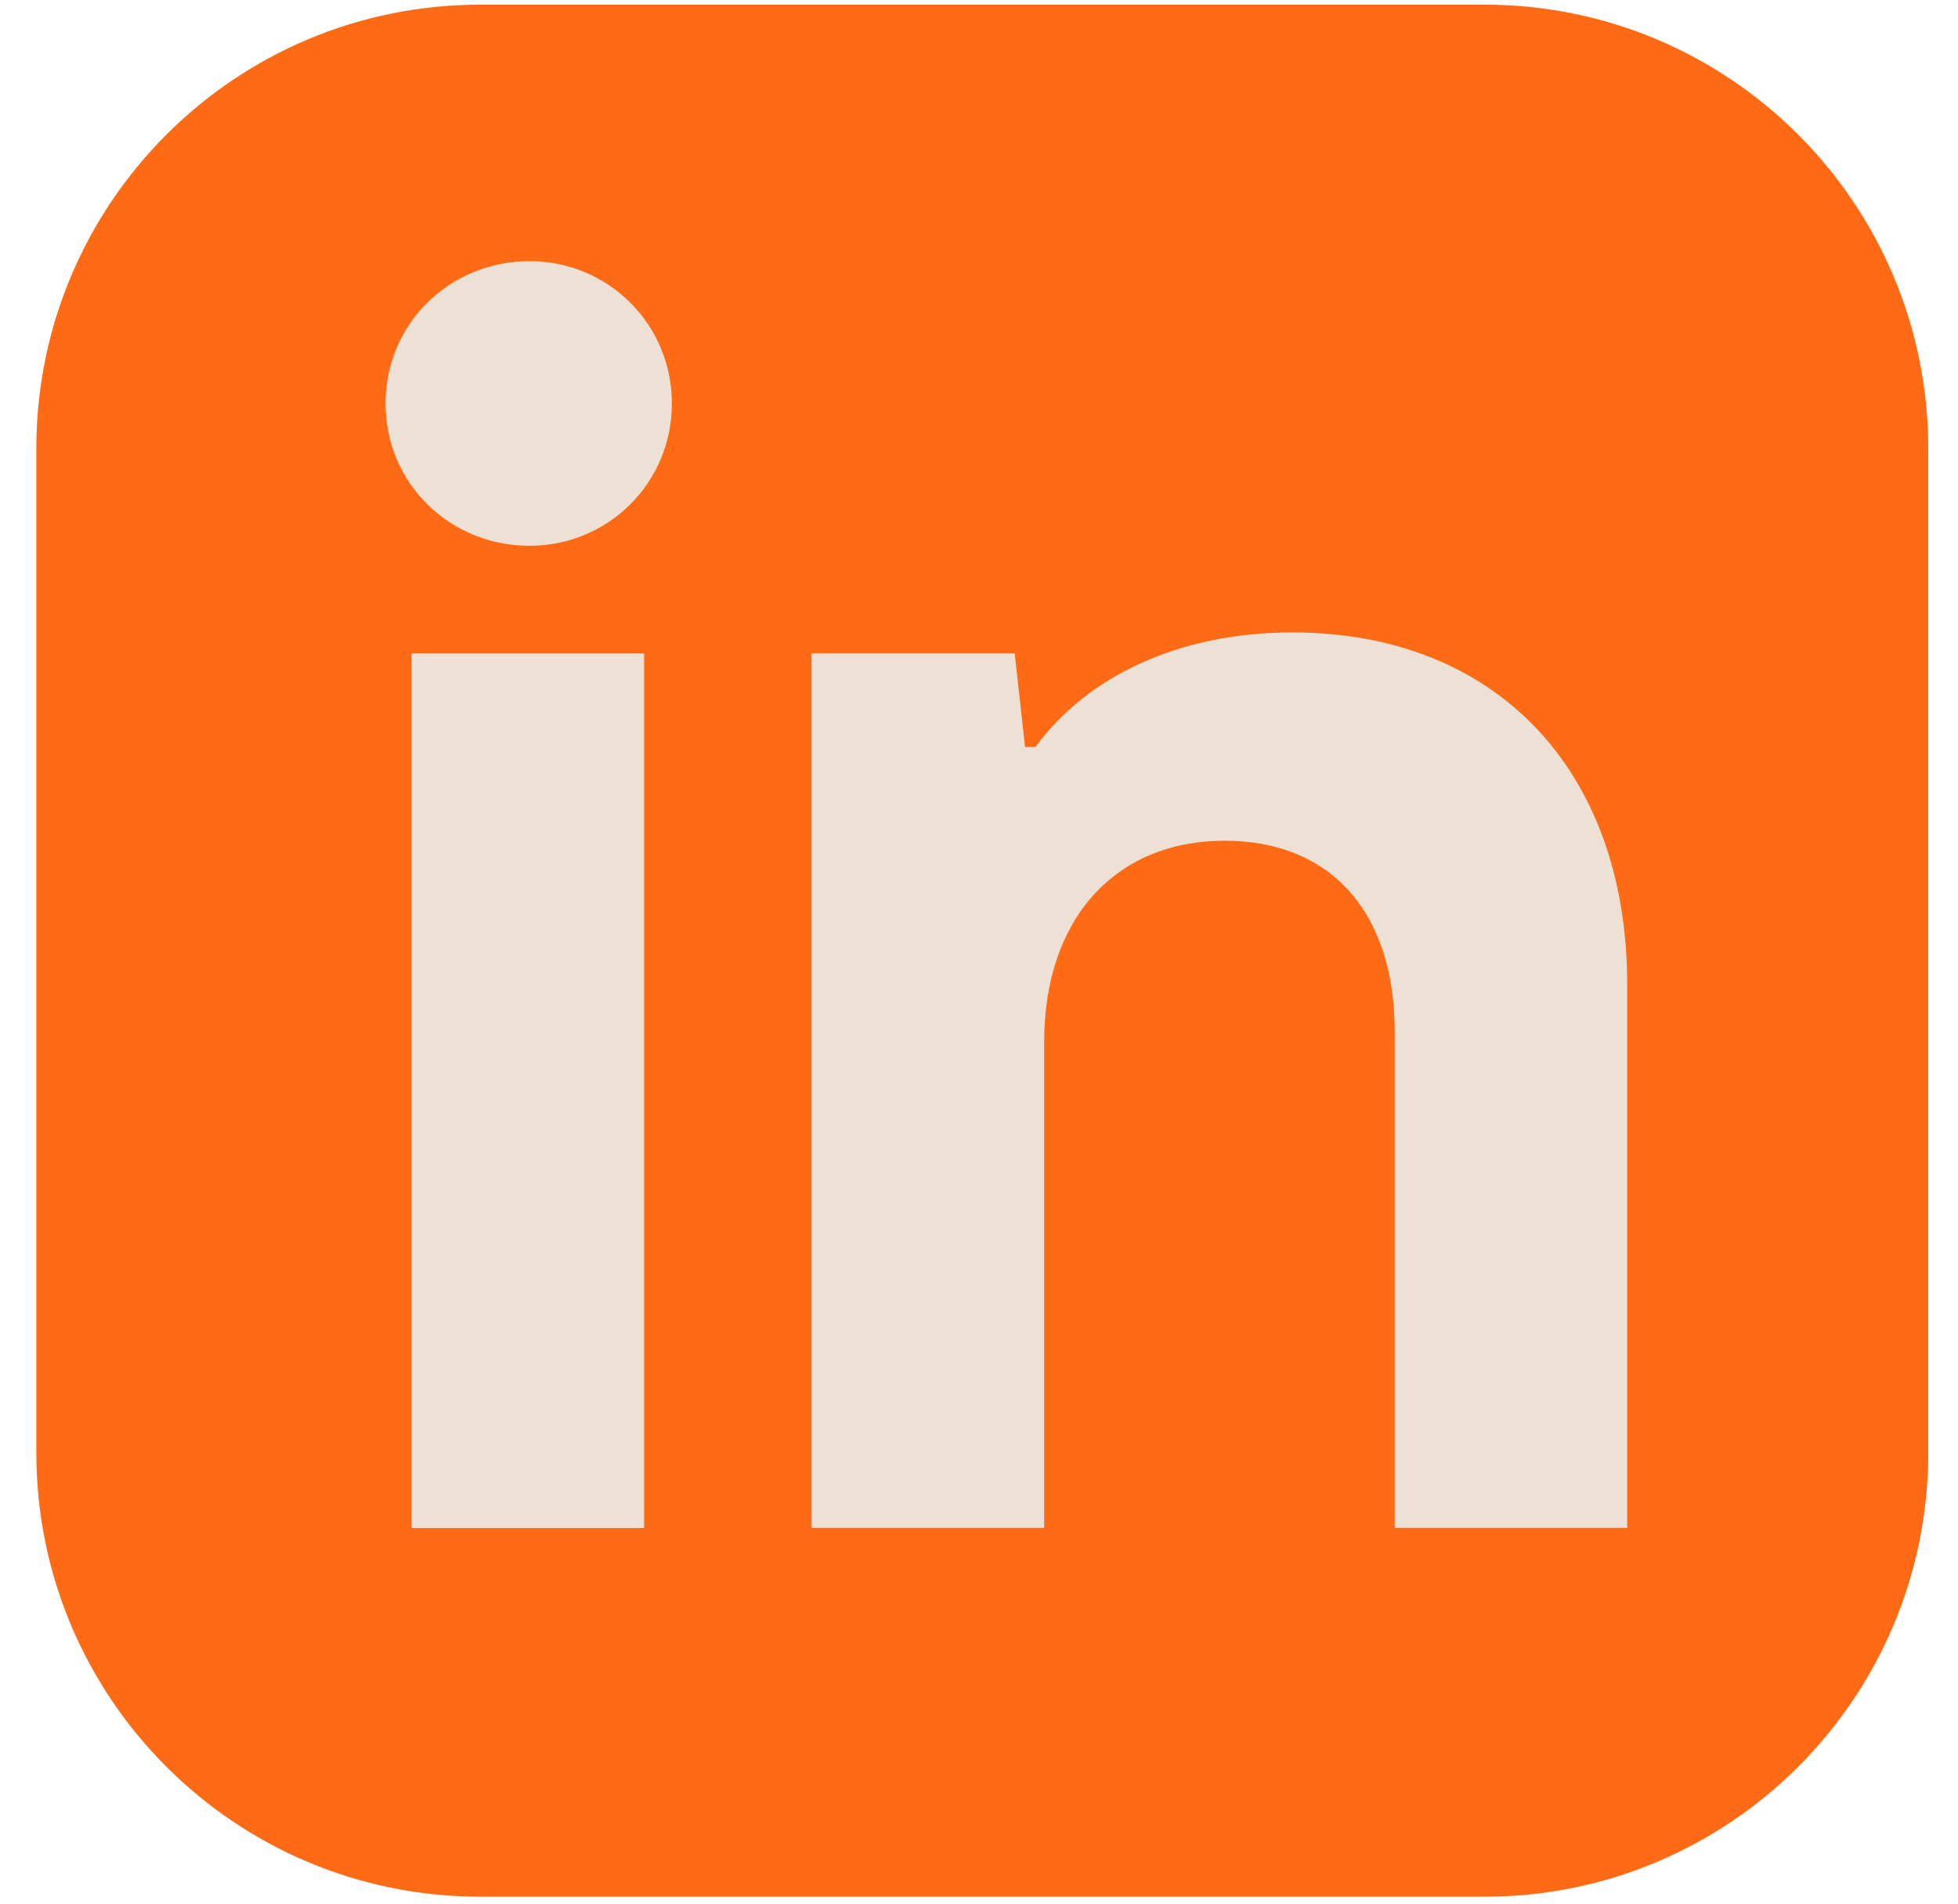 <svg width="36" height="35" viewBox="0 0 36 35" fill="none" xmlns="http://www.w3.org/2000/svg">
<path d="M27.294 34.872H8.828C4.321 34.872 0.668 31.218 0.668 26.712V8.247C0.668 3.74 4.321 0.086 8.828 0.086H27.294C31.8 0.086 35.453 3.74 35.453 8.247V26.712C35.453 31.218 31.8 34.872 27.294 34.872Z" fill="#FF6A14"/>
<path d="M7.567 12.013H11.843V28.094H7.567V12.013ZM7.089 7.418C7.089 5.951 8.269 4.802 9.737 4.802C11.173 4.802 12.353 5.951 12.353 7.418C12.353 8.886 11.173 10.035 9.737 10.035C8.269 10.035 7.089 8.886 7.089 7.418Z" fill="#EDE0D4"/>
<path d="M22.516 15.457C20.506 15.457 19.198 16.893 19.198 19.158V28.092H14.922V12.012H18.656L18.847 13.734H19.038C19.995 12.426 21.687 11.628 23.761 11.628C27.494 11.628 29.918 14.149 29.918 18.105V28.092H25.643V18.967C25.643 16.766 24.463 15.457 22.516 15.457Z" fill="#EDE0D4"/>
</svg>
